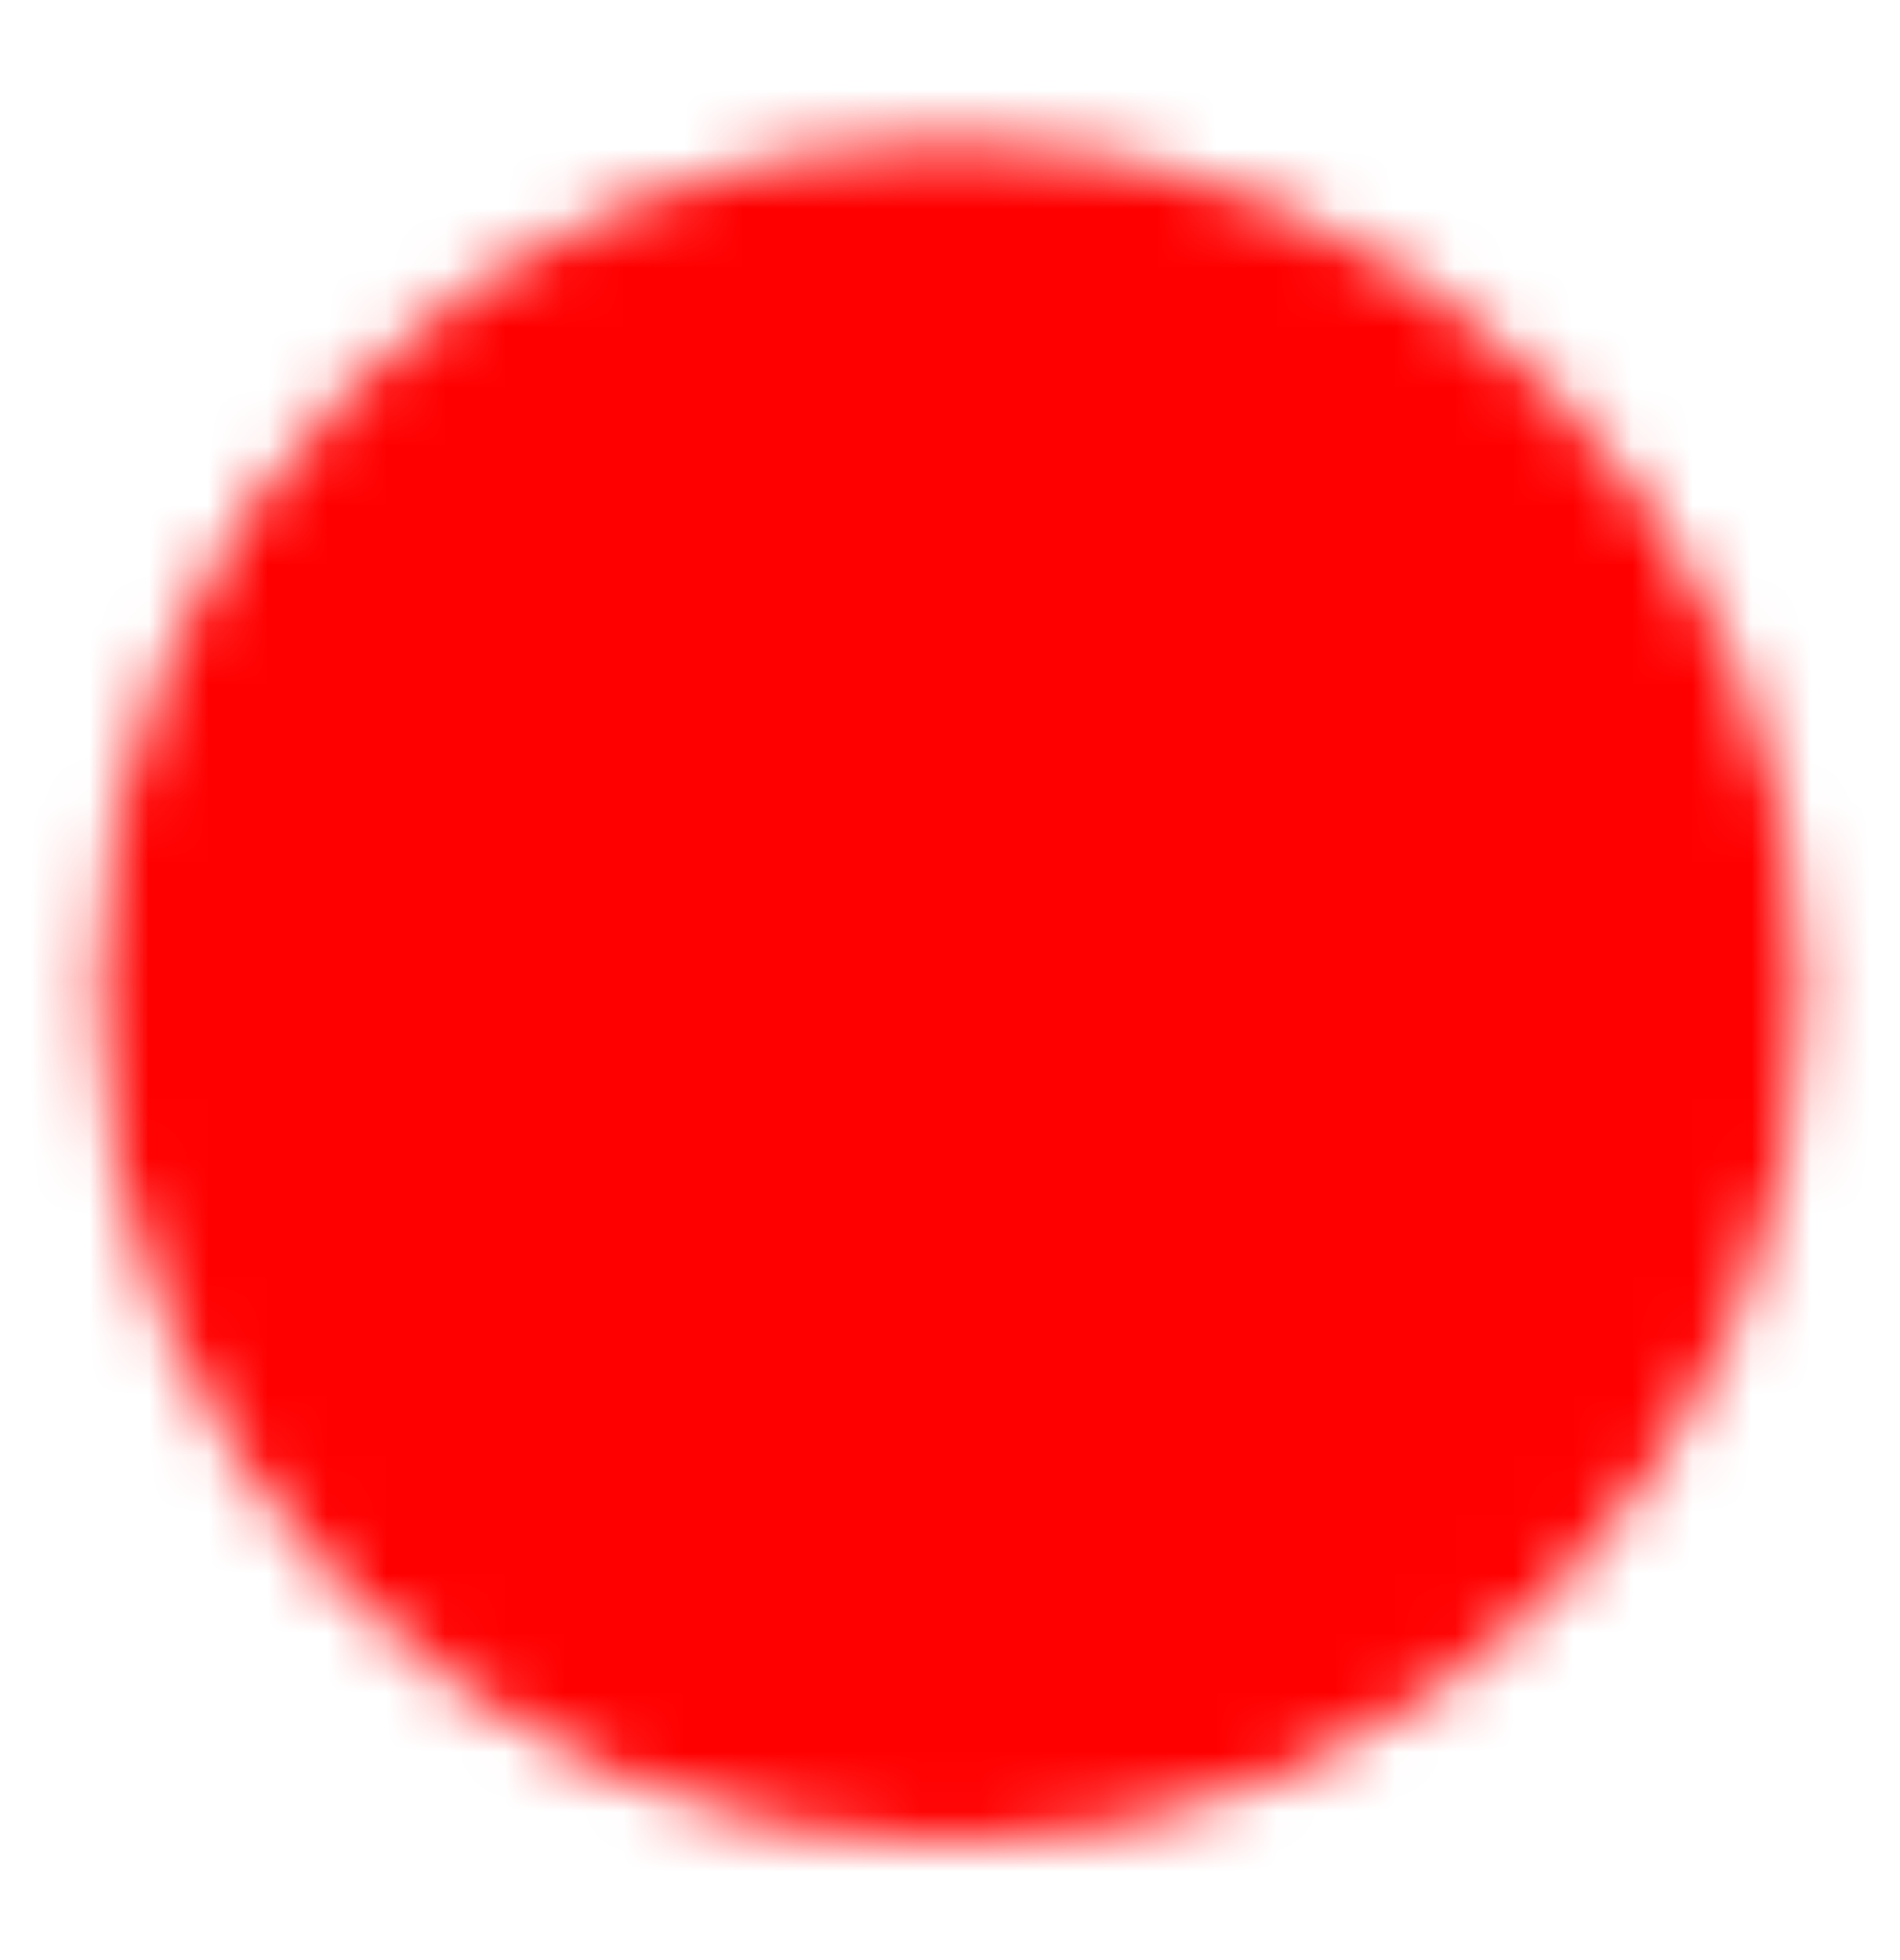 <svg width="32" height="33" viewBox="0 0 32 33" fill="none" xmlns="http://www.w3.org/2000/svg">
<mask id="mask0_131_124" style="mask-type:luminance" maskUnits="userSpaceOnUse" x="1" y="2" width="30" height="30">
<path d="M16 30.033C23.364 30.033 29.334 24.064 29.334 16.7C29.334 9.336 23.364 3.367 16 3.367C8.636 3.367 2.667 9.336 2.667 16.7C2.667 24.064 8.636 30.033 16 30.033Z" fill="#555555" stroke="white" stroke-width="2" stroke-linejoin="round"/>
<path d="M19.771 12.929L12.229 20.471M12.229 12.929L19.771 20.471" stroke="white" stroke-width="2" stroke-linecap="round" stroke-linejoin="round"/>
</mask>
<g mask="url(#mask0_131_124)">
<path d="M0 0.7H32V32.7H0V0.7Z" fill="#FF0000"/>
</g>
</svg>

